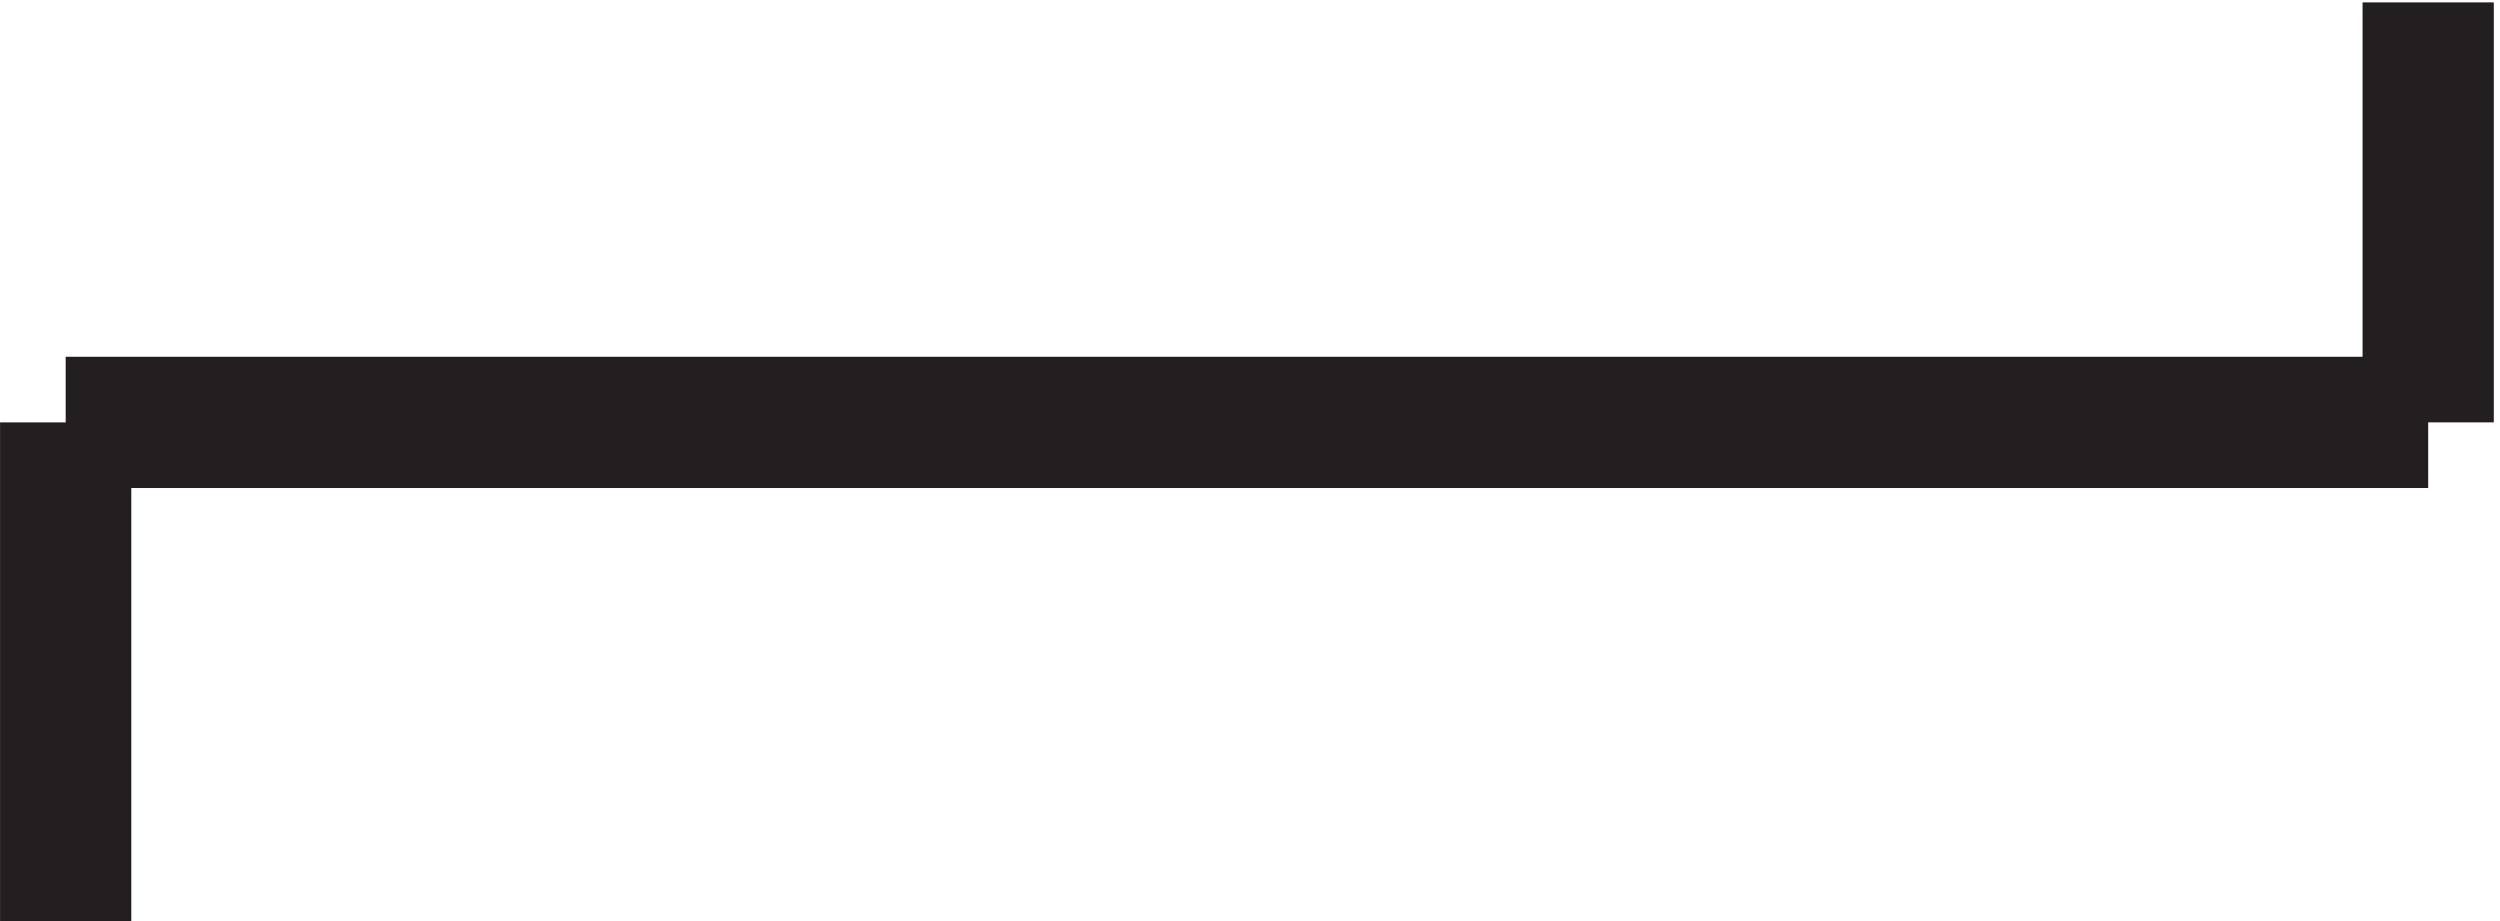 <svg xmlns="http://www.w3.org/2000/svg" xml:space="preserve" width="19" height="7"><path d="M3.332 3.168v28.5m0 0h135m0 0v24" style="fill:none;stroke:#231f20;stroke-width:7.5;stroke-linecap:butt;stroke-linejoin:miter;stroke-miterlimit:10;stroke-dasharray:none;stroke-opacity:1" transform="matrix(.133 0 0 -.133 .056 7.422)"/></svg>
